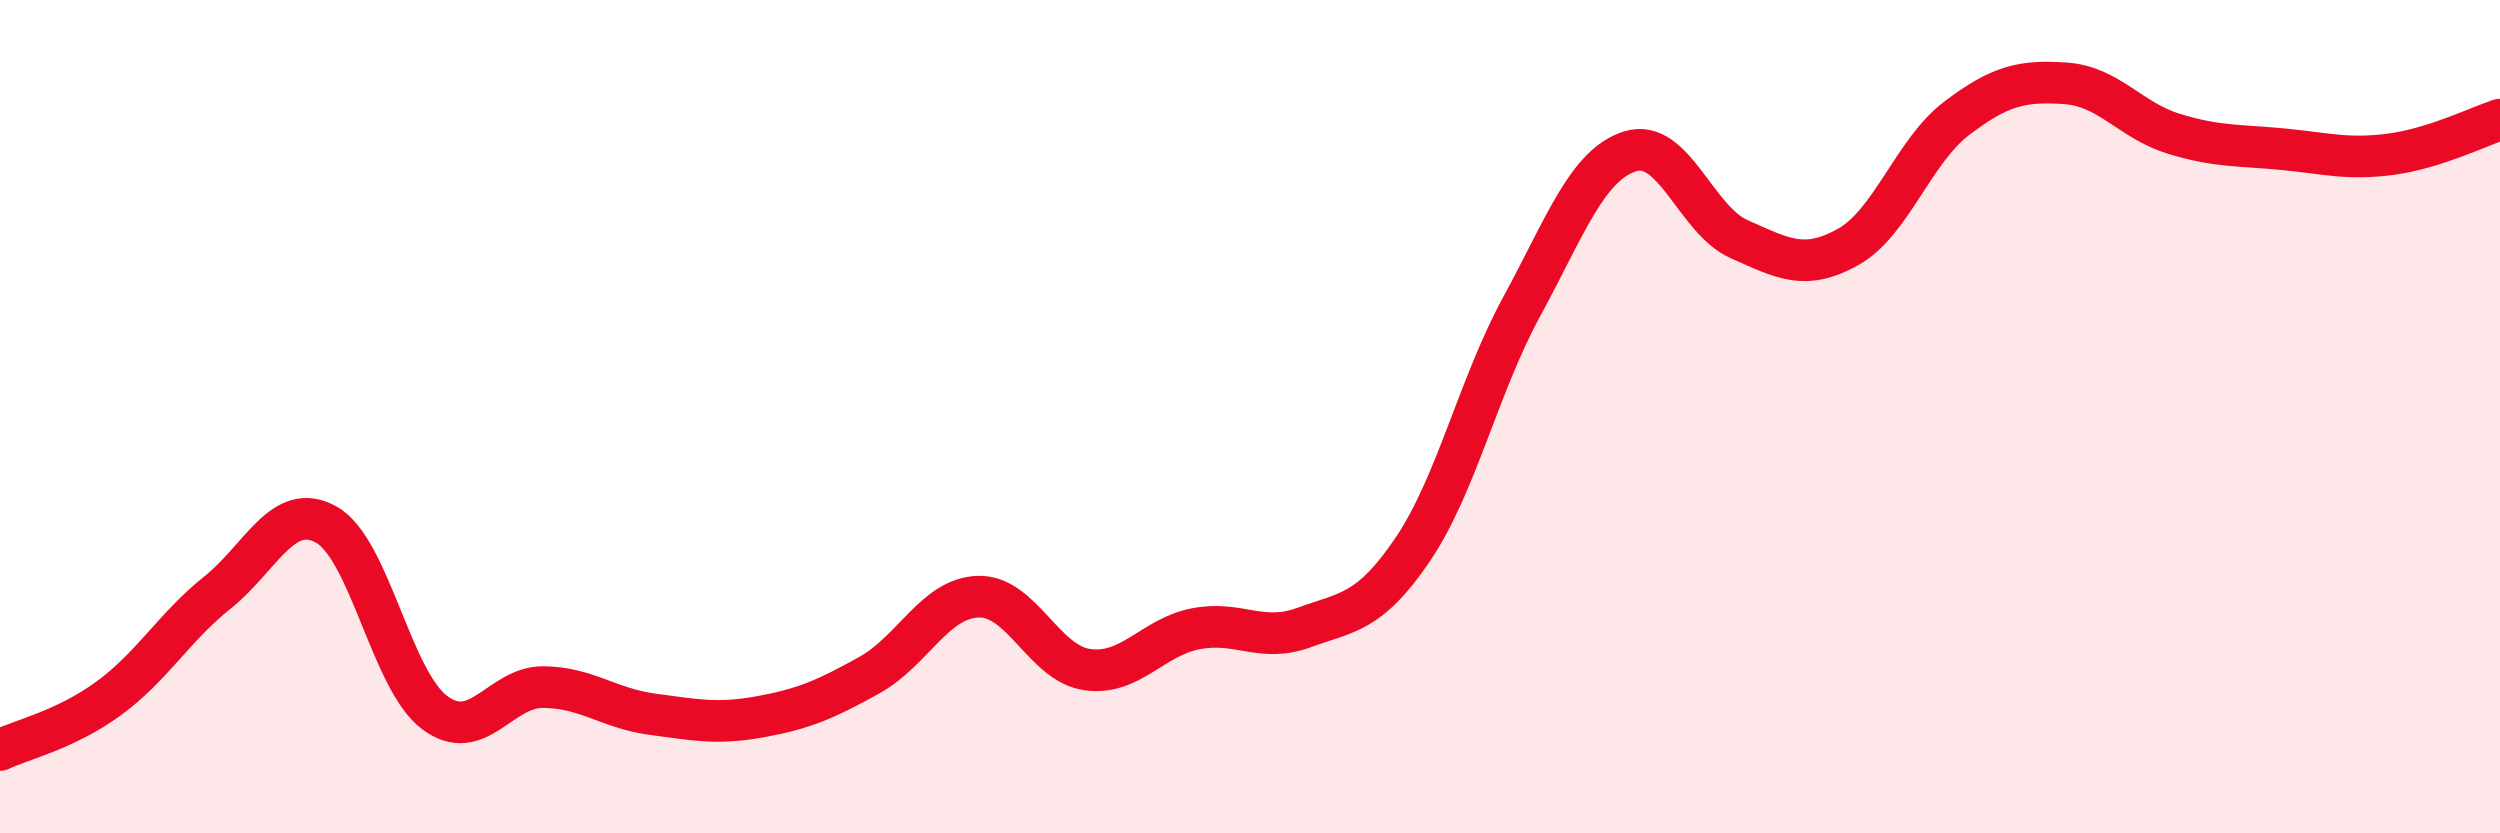 
    <svg width="60" height="20" viewBox="0 0 60 20" xmlns="http://www.w3.org/2000/svg">
      <path
        d="M 0,18 C 0.52,17.75 1.57,17.52 2.61,16.76 C 3.65,16 4.18,15.05 5.22,14.22 C 6.26,13.39 6.79,12.01 7.83,12.59 C 8.87,13.17 9.39,16.32 10.43,17.1 C 11.47,17.88 12,16.48 13.04,16.49 C 14.08,16.5 14.61,17 15.65,17.14 C 16.69,17.28 17.22,17.39 18.26,17.2 C 19.3,17.01 19.83,16.78 20.87,16.2 C 21.91,15.62 22.44,14.35 23.48,14.32 C 24.52,14.29 25.05,15.92 26.09,16.07 C 27.13,16.22 27.66,15.29 28.7,15.09 C 29.74,14.89 30.26,15.44 31.3,15.06 C 32.34,14.68 32.87,14.72 33.91,13.18 C 34.95,11.64 35.48,9.27 36.52,7.36 C 37.56,5.45 38.09,3.95 39.13,3.63 C 40.17,3.31 40.7,5.28 41.74,5.74 C 42.78,6.2 43.31,6.51 44.35,5.93 C 45.39,5.35 45.92,3.63 46.96,2.84 C 48,2.05 48.53,1.93 49.57,2 C 50.61,2.07 51.13,2.89 52.17,3.21 C 53.21,3.53 53.74,3.48 54.78,3.58 C 55.82,3.68 56.35,3.84 57.39,3.7 C 58.43,3.56 59.48,3.04 60,2.87L60 20L0 20Z"
        fill="#EB0A25"
        opacity="0.1"
        stroke-linecap="round"
        stroke-linejoin="round"
      />
      <path
        d="M 0,18 C 0.52,17.75 1.57,17.52 2.61,16.76 C 3.65,16 4.18,15.05 5.22,14.22 C 6.26,13.39 6.79,12.01 7.83,12.59 C 8.87,13.17 9.39,16.32 10.43,17.1 C 11.47,17.88 12,16.48 13.04,16.49 C 14.08,16.5 14.61,17 15.65,17.14 C 16.69,17.28 17.22,17.39 18.26,17.2 C 19.3,17.01 19.83,16.78 20.87,16.2 C 21.91,15.62 22.44,14.35 23.48,14.32 C 24.52,14.29 25.05,15.92 26.09,16.07 C 27.13,16.22 27.66,15.29 28.7,15.09 C 29.74,14.89 30.26,15.44 31.3,15.06 C 32.34,14.68 32.87,14.72 33.91,13.18 C 34.95,11.64 35.48,9.27 36.52,7.36 C 37.56,5.45 38.09,3.95 39.13,3.63 C 40.17,3.31 40.7,5.28 41.74,5.74 C 42.78,6.2 43.31,6.51 44.35,5.93 C 45.39,5.35 45.92,3.63 46.96,2.84 C 48,2.05 48.53,1.93 49.57,2 C 50.61,2.07 51.13,2.89 52.17,3.21 C 53.21,3.53 53.74,3.48 54.78,3.58 C 55.82,3.68 56.35,3.84 57.39,3.7 C 58.43,3.56 59.48,3.04 60,2.87"
        stroke="#EB0A25"
        stroke-width="1"
        fill="none"
        stroke-linecap="round"
        stroke-linejoin="round"
      />
    </svg>
  